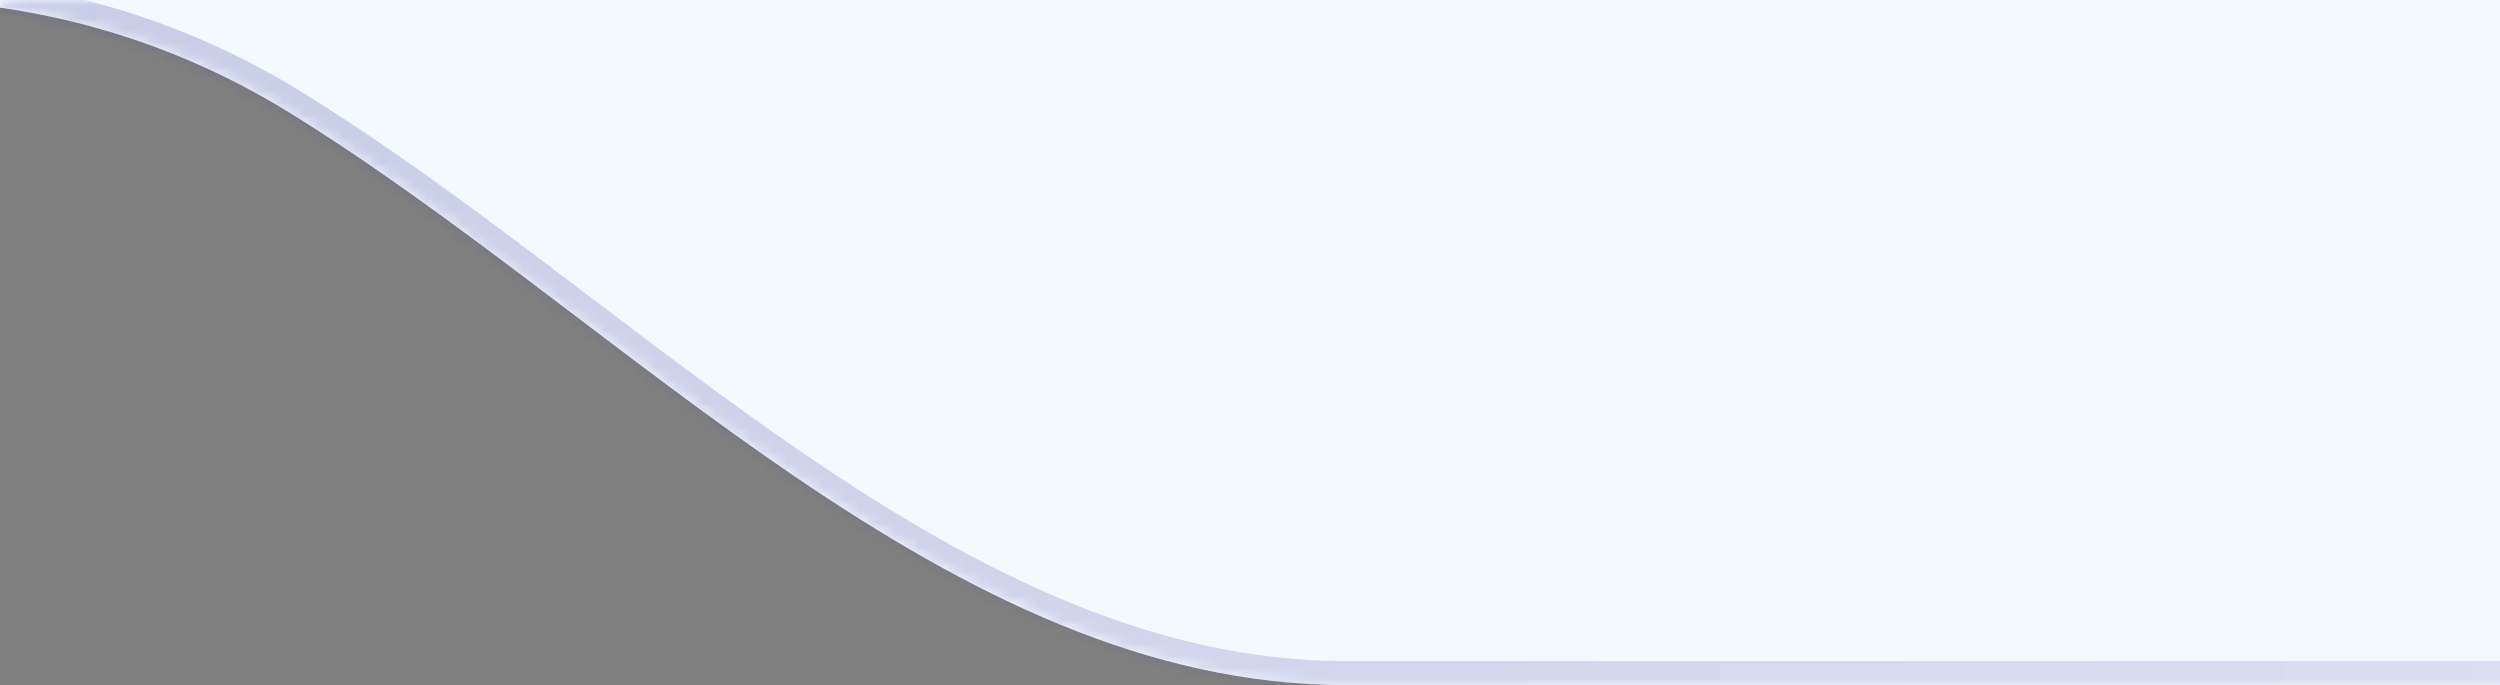 <svg width="208" height="57" viewBox="0 0 208 57" fill="none" xmlns="http://www.w3.org/2000/svg">
<rect x="0" y="0" width="208" height="57" fill="#808080" stroke="none"/>
<g clip-path="url(#clip0_297_3)">
<mask id="path-1-inside-1_297_3" fill="white">
<path d="M-842 57C-853.046 57 -862 48.046 -862 37L-862 -71C-862 -82.046 -853.046 -91 -842 -91L780 -91C791.046 -91 800 -82.046 800 -71L800 37C800 48.046 791.046 57 780 57L111.955 57C78.941 57 52.1 26.63 23.989 9.318C14.395 3.409 3.095 5.24027e-05 -9 5.13453e-05L-51 4.76735e-05C-63.096 4.66161e-05 -74.395 3.409 -83.989 9.318C-112.1 26.63 -138.941 57 -171.955 57L-842 57Z"/>
</mask>
<path d="M-842 57C-853.046 57 -862 48.046 -862 37L-862 -71C-862 -82.046 -853.046 -91 -842 -91L780 -91C791.046 -91 800 -82.046 800 -71L800 37C800 48.046 791.046 57 780 57L111.955 57C78.941 57 52.1 26.63 23.989 9.318C14.395 3.409 3.095 5.24027e-05 -9 5.13453e-05L-51 4.76735e-05C-63.096 4.66161e-05 -74.395 3.409 -83.989 9.318C-112.1 26.63 -138.941 57 -171.955 57L-842 57Z" fill="#F4F9FF"/>
<path d="M-842 57L-842 59L-842 57ZM-862 37L-864 37L-864 37L-862 37ZM-862 -71L-864 -71L-862 -71ZM780 -91L780 -93L780 -93L780 -91ZM800 -71L802 -71L802 -71L800 -71ZM800 37L802 37L802 37L800 37ZM780 57L780 59L780 57ZM-842 57L-842 55C-851.941 55 -860 46.941 -860 37L-862 37L-864 37C-864 49.15 -854.15 59 -842 59L-842 57ZM-862 37L-860 37L-860 -71L-862 -71L-864 -71L-864 37L-862 37ZM-862 -71L-860 -71C-860 -80.941 -851.941 -89 -842 -89L-842 -91L-842 -93C-854.15 -93 -864 -83.15 -864 -71L-862 -71ZM-842 -91L-842 -89L780 -89L780 -91L780 -93L-842 -93L-842 -91ZM780 -91L780 -89C789.941 -89 798 -80.941 798 -71L800 -71L802 -71C802 -83.15 792.15 -93 780 -93L780 -91ZM800 -71L798 -71L798 37L800 37L802 37L802 -71L800 -71ZM800 37L798 37C798 46.941 789.941 55 780 55L780 57L780 59C792.15 59 802 49.15 802 37L800 37ZM780 57L780 55L111.955 55L111.955 57L111.955 59L780 59L780 57ZM23.989 9.318L25.038 7.615C15.137 1.517 3.476 -2 -9 -2L-9 5.13453e-05L-9 2C2.715 2 13.652 5.3 22.941 11.021L23.989 9.318ZM-9 5.13453e-05L-9 -2L-51 -2L-51 4.76735e-05L-51 2L-9 2L-9 5.13453e-05ZM-51 4.76735e-05L-51 -2C-63.476 -2 -75.137 1.517 -85.038 7.615L-83.989 9.318L-82.941 11.021C-73.652 5.3 -62.715 2 -51 2L-51 4.76735e-05ZM-171.955 57L-171.955 55L-842 55L-842 57L-842 59L-171.955 59L-171.955 57ZM-83.989 9.318L-85.038 7.615C-92.156 11.998 -99.171 17.195 -106.157 22.476C-113.166 27.776 -120.136 33.155 -127.258 37.997C-141.517 47.691 -156.065 55 -171.955 55L-171.955 57L-171.955 59C-154.831 59 -139.451 51.124 -125.009 41.305C-117.781 36.391 -110.705 30.93 -103.744 25.667C-96.76 20.386 -89.879 15.294 -82.941 11.021L-83.989 9.318ZM111.955 57L111.955 55C96.065 55 81.517 47.691 67.258 37.997C60.136 33.155 53.166 27.776 46.157 22.477C39.171 17.195 32.156 11.998 25.038 7.615L23.989 9.318L22.941 11.021C29.879 15.294 36.76 20.386 43.744 25.667C50.705 30.93 57.781 36.391 65.009 41.305C79.451 51.124 94.831 59 111.955 59L111.955 57Z" fill="url(#paint0_linear_297_3)" mask="url(#path-1-inside-1_297_3)"/>
</g>
<defs>
<linearGradient id="paint0_linear_297_3" x1="-966.5" y1="40.231" x2="909" y2="40.231" gradientUnits="userSpaceOnUse">
<stop stop-color="#F3F3F9" stop-opacity="0"/>
<stop offset="0.506" stop-color="#2E3192" stop-opacity="0.23"/>
<stop offset="1" stop-color="#F3F3F9" stop-opacity="0"/>
</linearGradient>
<clipPath id="clip0_297_3">
<rect width="208" height="57" fill="white"/>
</clipPath>
</defs>
</svg>
